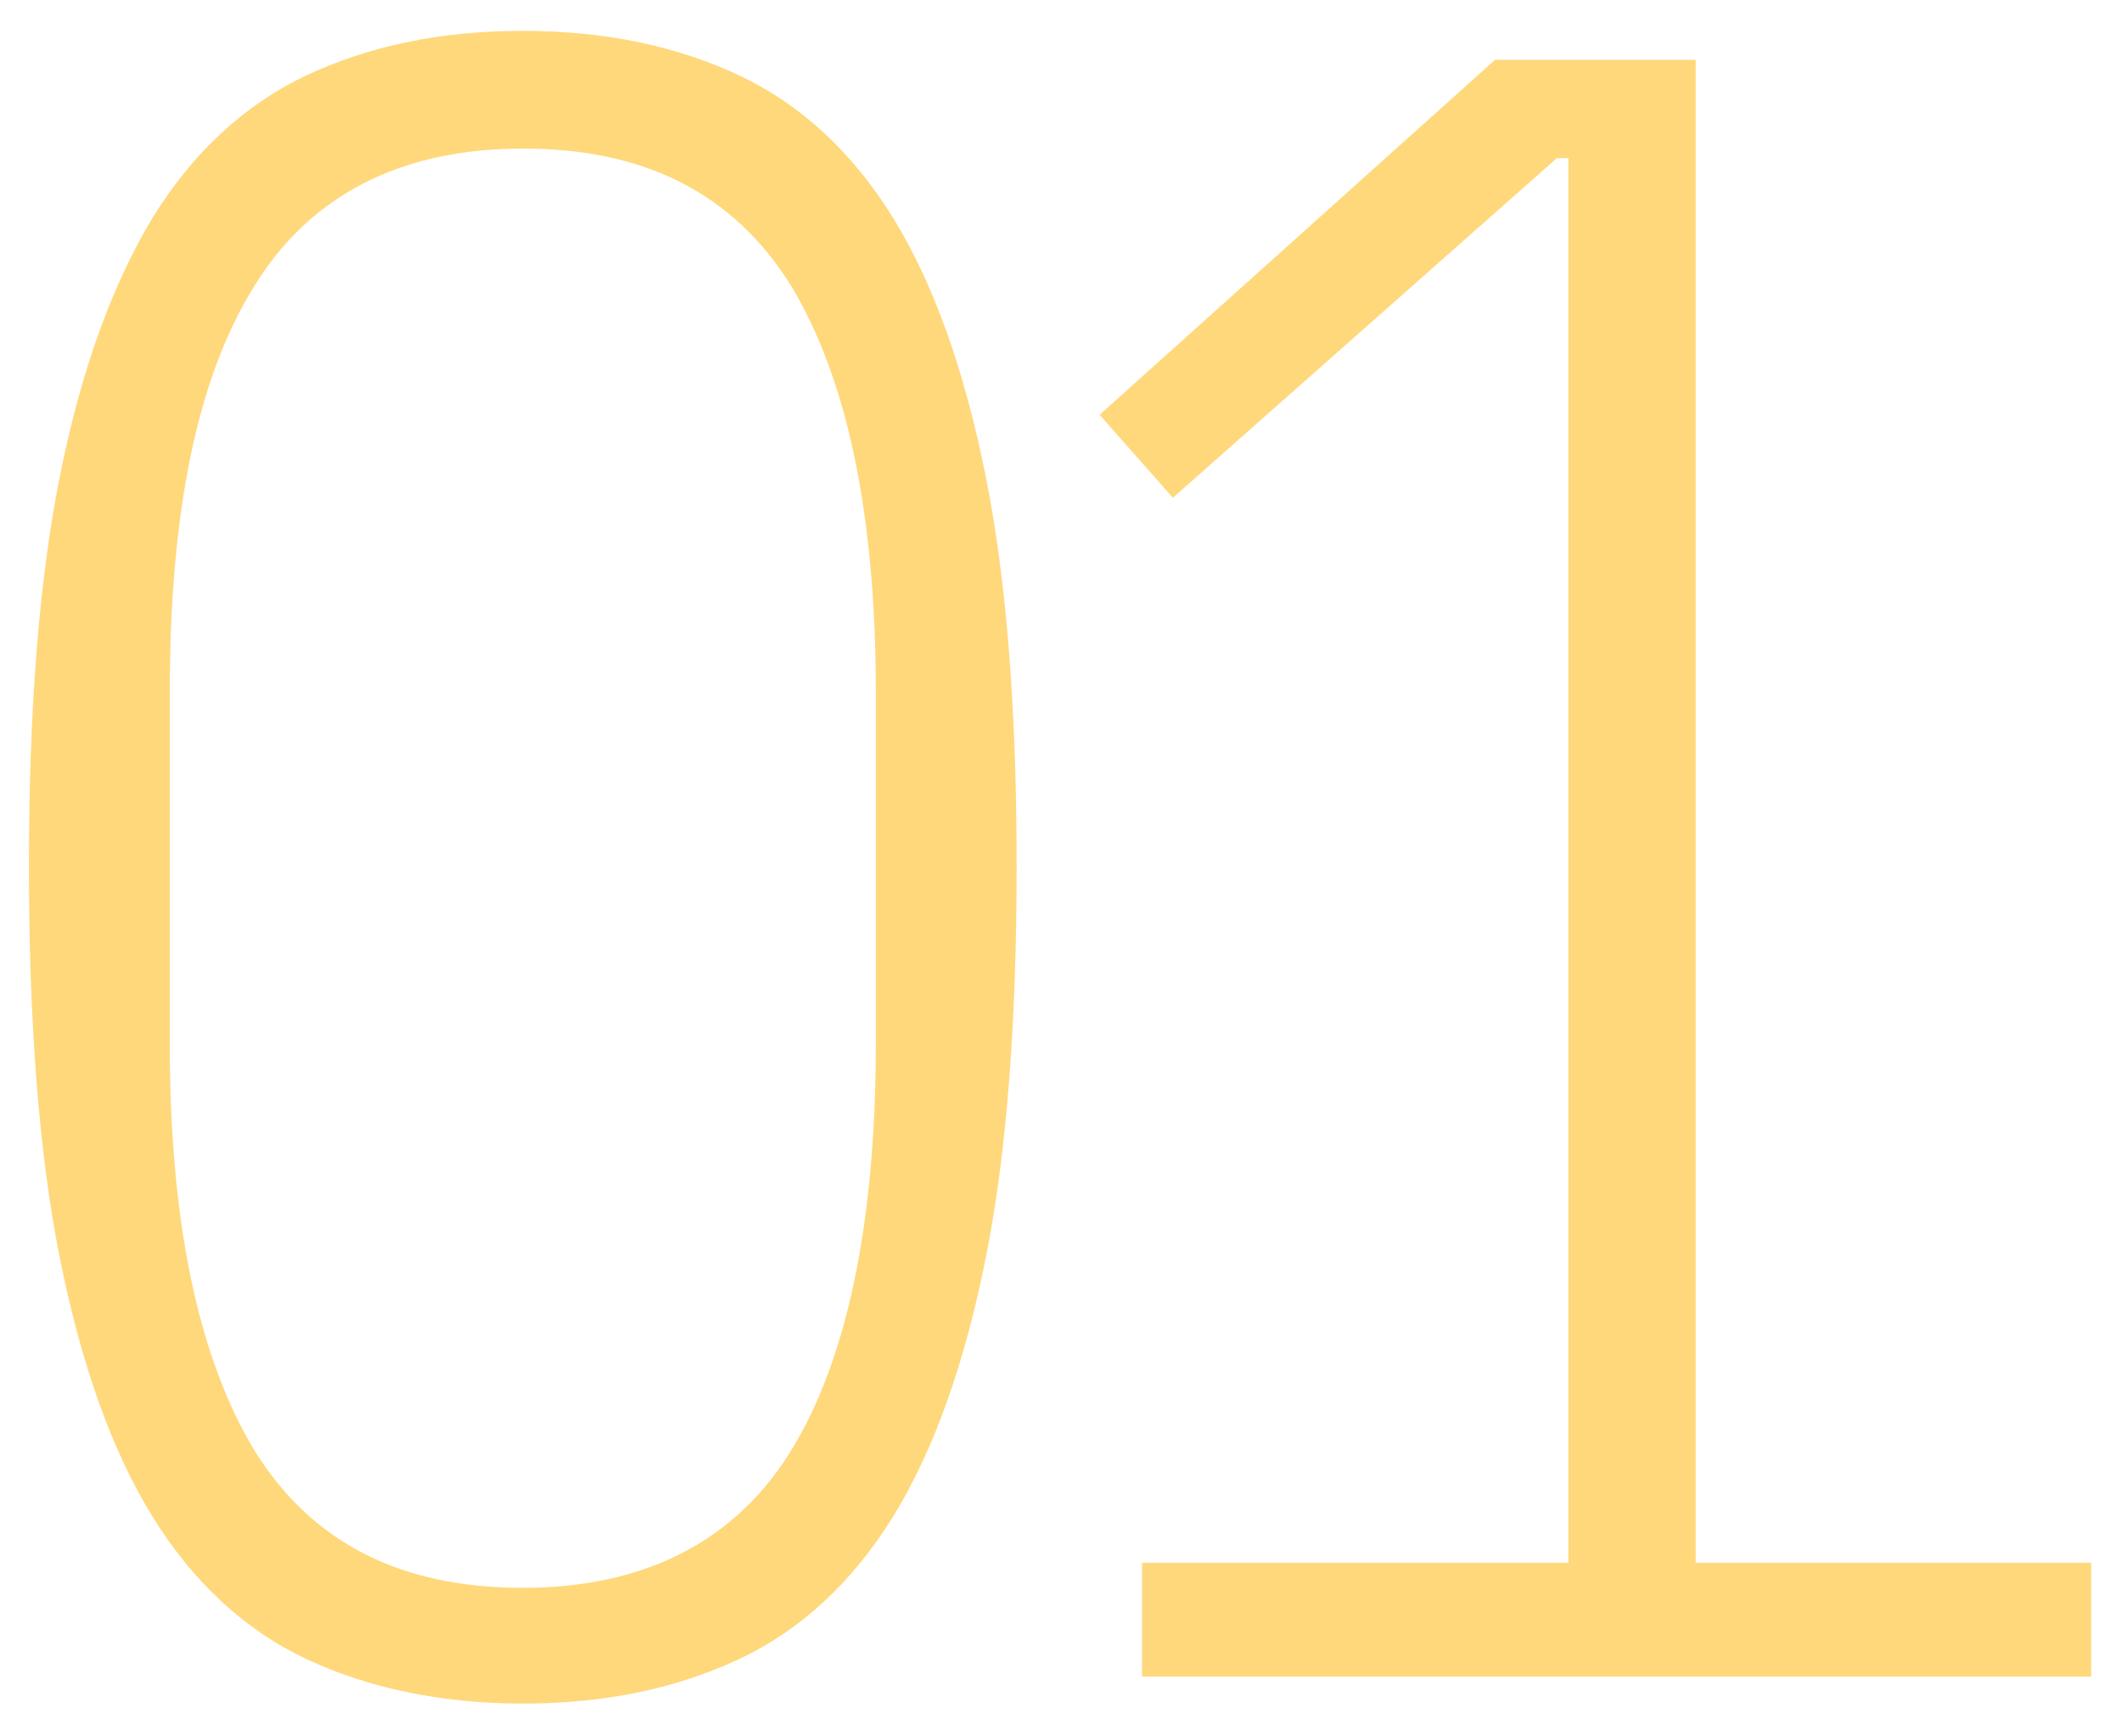 <?xml version="1.0" encoding="UTF-8"?>
<svg xmlns="http://www.w3.org/2000/svg" id="Layer_1" data-name="Layer 1" viewBox="0 0 11 9">
  <defs>
    <style>
      .cls-1 {
        fill: #ffd87b;
      }
    </style>
  </defs>
  <path class="cls-1" d="M2.71,8.83c-.42,0-.8-.08-1.12-.23-.32-.15-.59-.4-.8-.74-.21-.34-.37-.79-.48-1.34-.11-.55-.16-1.23-.16-2.03s.05-1.47,.16-2.02c.11-.55,.27-.99,.48-1.34,.21-.34,.48-.59,.8-.74,.32-.15,.69-.23,1.12-.23s.8,.08,1.12,.23,.59,.4,.8,.74c.21,.34,.37,.79,.48,1.34,.11,.55,.16,1.22,.16,2.02s-.05,1.48-.16,2.03c-.11,.55-.27,1-.48,1.34-.21,.34-.48,.59-.8,.74s-.69,.23-1.12,.23Zm0-.6c.63,0,1.1-.24,1.39-.71s.44-1.18,.44-2.11v-1.82c0-.93-.15-1.63-.44-2.11-.3-.48-.76-.71-1.39-.71s-1.1,.24-1.39,.71c-.3,.48-.44,1.18-.44,2.11v1.82c0,.93,.15,1.63,.44,2.11,.3,.48,.76,.71,1.39,.71Z"></path>
  <path class="cls-1" d="M5.92,8.69v-.59h2.21V.82h-.06l-1.99,1.76-.38-.43L7.75,.31h1.04v7.79h2.05v.59H5.92Z"></path>
</svg>
